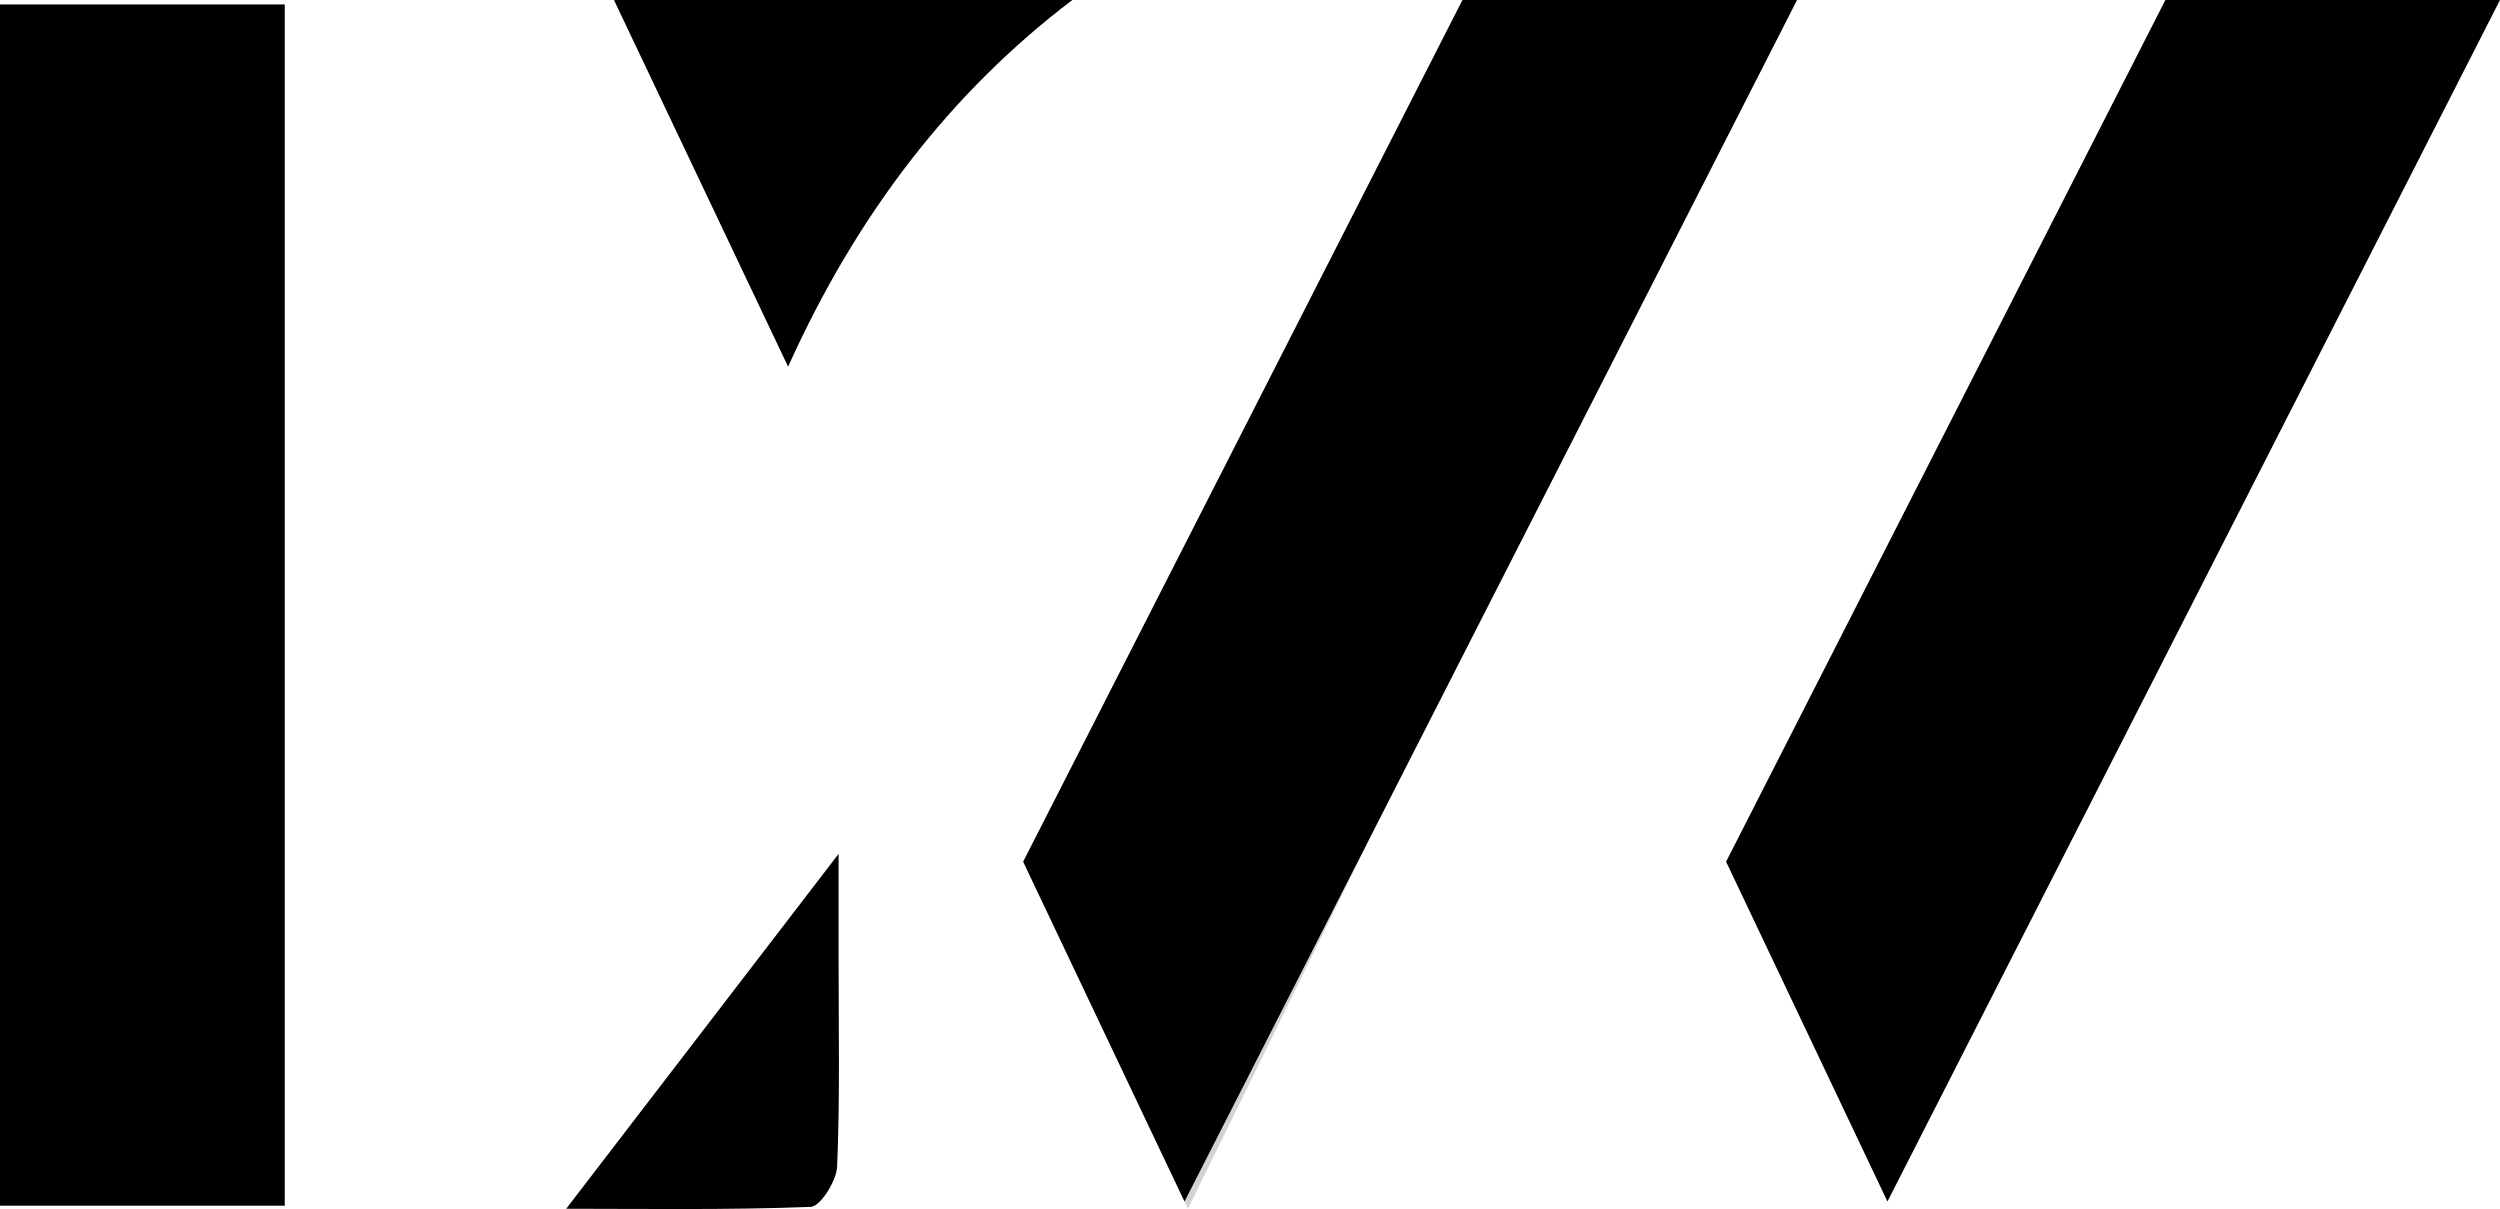 <svg xmlns="http://www.w3.org/2000/svg" id="Layer_1" data-name="Layer 1" viewBox="0 0 561.92 271.76"><defs><style>
      .cls-1, .cls-2 {
        stroke-width: 0px;
      }

      .cls-2 {
        fill: #d1d3d4;
      }
    </style></defs><path class="cls-1" d="m127.26,271.69c20.25-26.38,40.29-52.49,61.23-79.77,0,7.94,0,15.92,0,23.9-.01,15.46.32,30.94-.33,46.38-.14,3.24-3.76,8.99-5.95,9.07-18.81.73-37.66.42-54.95.42Z"/><rect class="cls-1" y="1" width="64" height="270"/><path class="cls-1" d="m138,0l39.14,82.42C192.61,48.03,213.91,20.56,241.03,0h-103.03Z"/><polygon class="cls-2" points="399.91 1 267.01 271.69 230.36 194.5 329 0 399.91 1"/><polygon class="cls-1" points="403.92 0 266.24 270.06 229.97 193.68 328.71 0 403.92 0"/><polygon class="cls-1" points="561.92 0 424.24 270.06 387.97 193.68 486.71 0 561.92 0"/></svg>